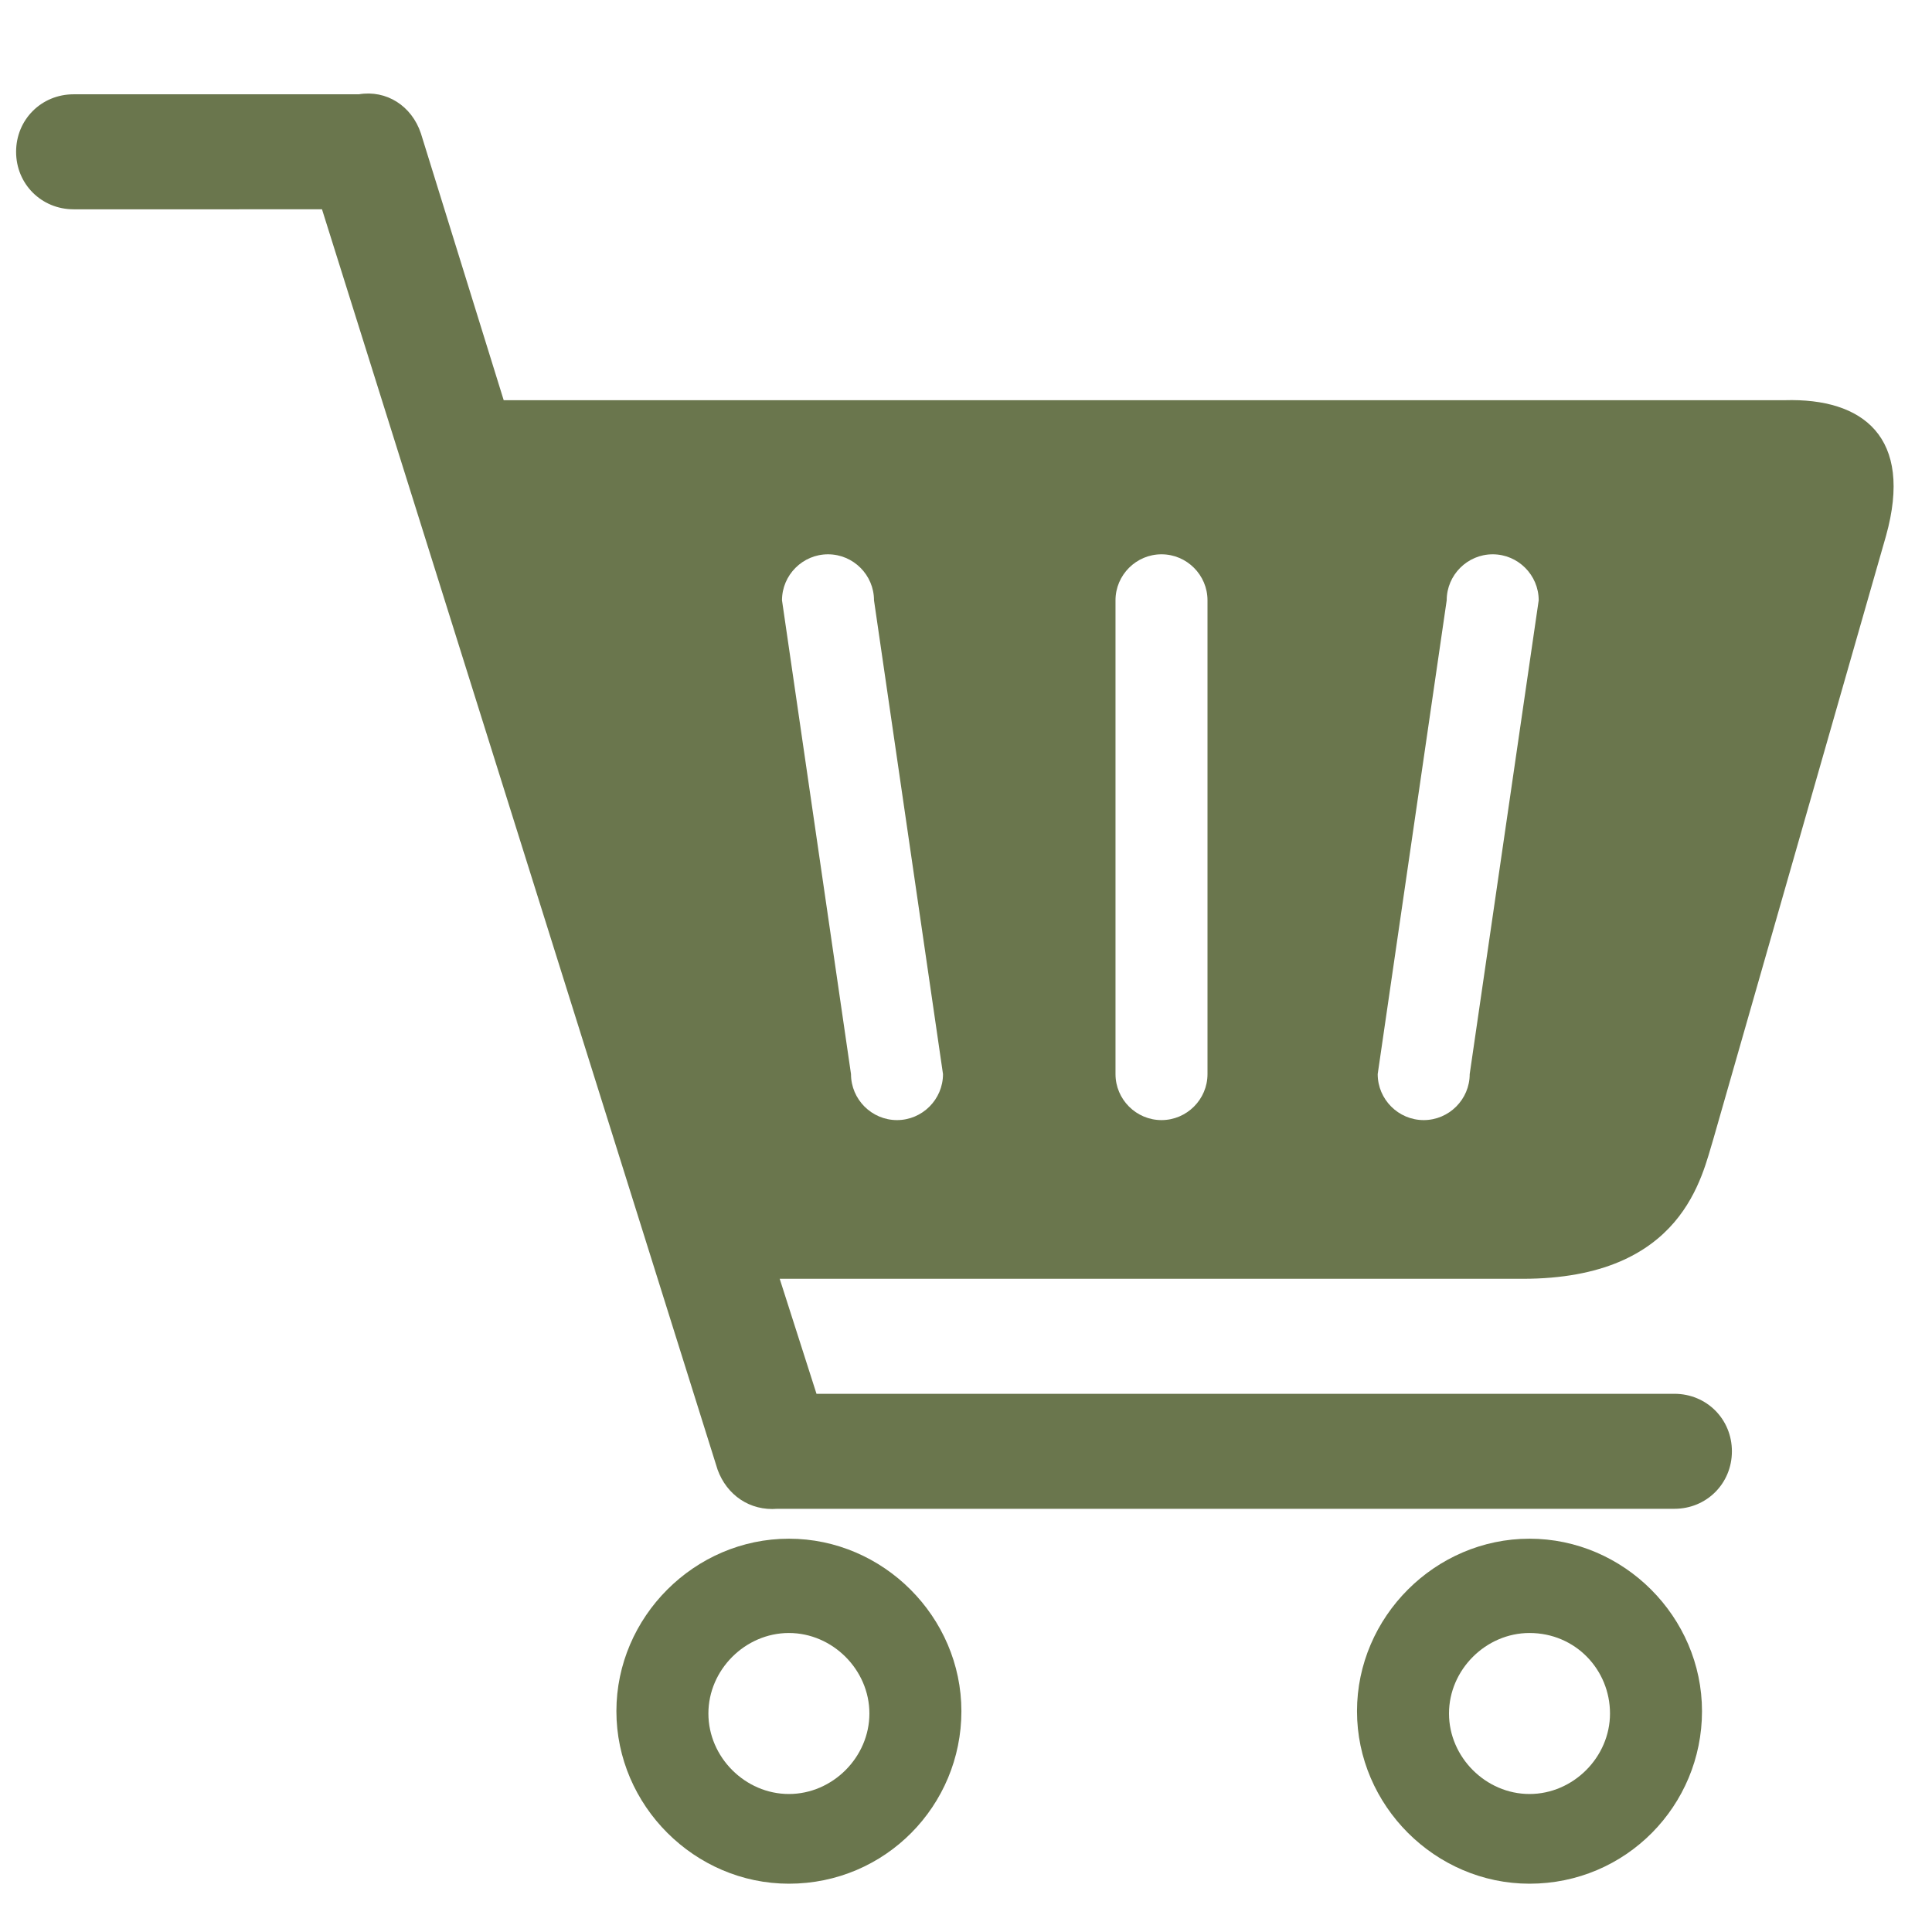 <?xml version="1.0" encoding="utf-8"?>
<!-- Generator: Adobe Illustrator 27.6.1, SVG Export Plug-In . SVG Version: 6.00 Build 0)  -->
<svg version="1.1" id="Ebene_1" xmlns="http://www.w3.org/2000/svg" xmlns:xlink="http://www.w3.org/1999/xlink" x="0px" y="0px"
	 viewBox="0 0 84 84" style="enable-background:new 0 0 84 84;" xml:space="preserve">
<style type="text/css">
	.st0{fill:#6A764D;}
</style>
<path class="st0" d="M34.3,81.9c-4.1,0-7.5-3.4-7.5-7.5s3.4-7.5,7.5-7.5s7.5,3.4,7.5,7.5S38.5,81.9,34.3,81.9z M34.3,71
	c-1.9,0-3.5,1.6-3.5,3.5s1.6,3.5,3.5,3.5s3.5-1.6,3.5-3.5S36.2,71,34.3,71z"/>
<path class="st0" d="M66.5,81.9c-4.1,0-7.5-3.4-7.5-7.5s3.4-7.5,7.5-7.5s7.5,3.4,7.5,7.5S70.7,81.9,66.5,81.9z M66.5,71
	c-1.9,0-3.5,1.6-3.5,3.5s1.6,3.5,3.5,3.5s3.5-1.6,3.5-3.5S68.5,71,66.5,71z"/>
<path class="st0" d="M72.8,60.6H35.5l-1.6-5h32.3c7,0,7.8-4.5,8.3-6.1L82,23.3c1.2-4.3-1-6-4.4-5.9H21.9L18.3,5.8
	c-0.4-1.2-1.5-1.9-2.7-1.7c-0.1,0-0.1,0-0.2,0H3.2c-1.4,0-2.5,1.1-2.5,2.5s1.1,2.5,2.5,2.5H14l17.2,54.8c0.4,1.1,1.4,1.8,2.6,1.7
	h0.1h38.9c1.4,0,2.5-1.1,2.5-2.5C75.3,61.7,74.2,60.6,72.8,60.6z M62.9,26.1c0-1.1,0.9-2,2-2s2,0.9,2,2l-3,20.6c0,1.1-0.9,2-2,2
	s-2-0.9-2-2L62.9,26.1z M48.5,26.1c0-1.1,0.9-2,2-2s2,0.9,2,2v20.6c0,1.1-0.9,2-2,2s-2-0.9-2-2V26.1z M36,24.1c1.1,0,2,0.9,2,2
	l3,20.6c0,1.1-0.9,2-2,2s-2-0.9-2-2l-3-20.6C34,25,34.9,24.1,36,24.1z"/>
</svg>
